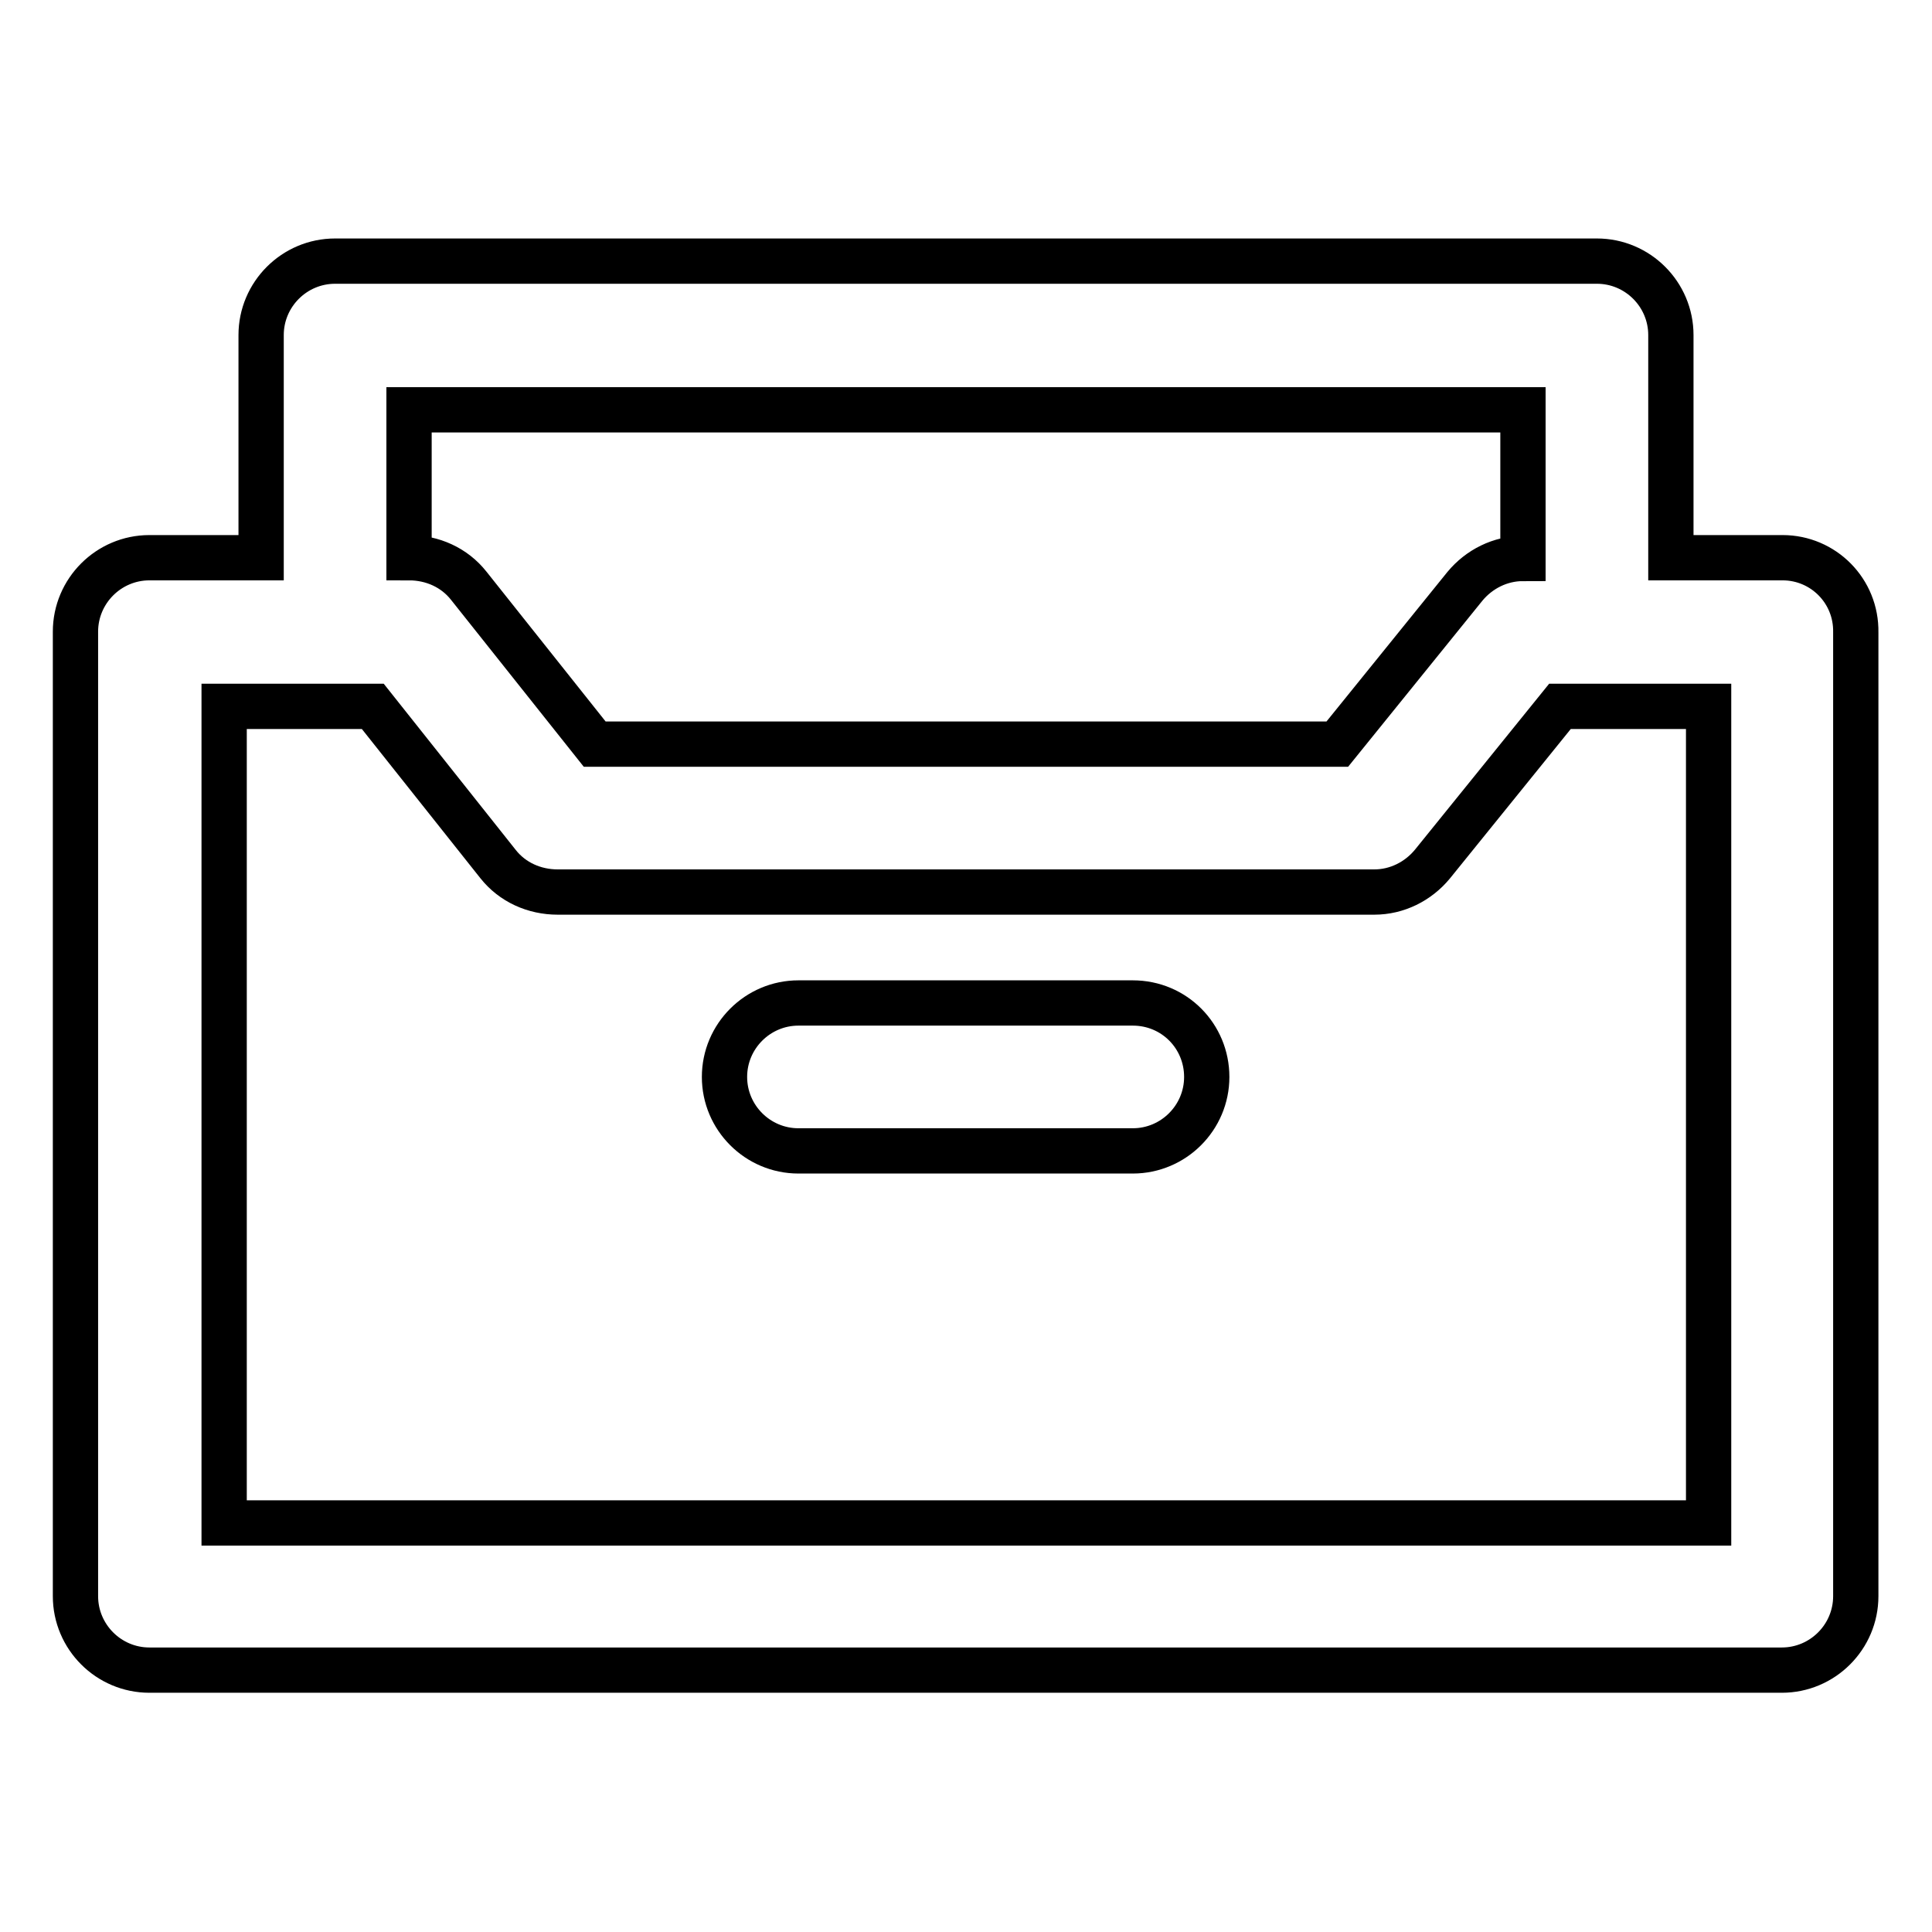 <?xml version="1.0" encoding="utf-8"?>
<!-- Svg Vector Icons : http://www.onlinewebfonts.com/icon -->
<!DOCTYPE svg PUBLIC "-//W3C//DTD SVG 1.1//EN" "http://www.w3.org/Graphics/SVG/1.1/DTD/svg11.dtd">
<svg version="1.1" xmlns="http://www.w3.org/2000/svg" xmlns:xlink="http://www.w3.org/1999/xlink" x="0px" y="0px" viewBox="0 0 256 256" enable-background="new 0 0 256 256" xml:space="preserve">
<g> <path stroke-width="6" fill-opacity="0" stroke="#000000"  d="M236.2,73.9h-14.8V44.4c0-5.4-4.4-9.8-9.8-9.8l0,0H44.4c-5.4,0-9.8,4.4-9.8,9.8v29.5H19.8 c-5.4,0-9.8,4.4-9.8,9.8l0,0v127.8c0,5.4,4.4,9.8,9.8,9.8h216.3c5.4,0,9.8-4.4,9.8-9.8l0,0V83.8C246,78.3,241.6,73.9,236.2,73.9 L236.2,73.9z M54.3,54.3h147.5v19.7c-3,0-5.8,1.4-7.7,3.7l-16.9,20.9H78.8L62.1,77.6c-1.9-2.4-4.8-3.7-7.9-3.7V54.3z M226.3,201.8 H29.7V93.6h19.7L66,114.5c1.9,2.4,4.8,3.7,7.9,3.7h108.2c3,0,5.8-1.4,7.7-3.7l16.9-20.9h19.7V201.8z"/> <path stroke-width="6" fill-opacity="0" stroke="#000000"  d="M150.1,132.9h-44.3c-5.4,0-9.8,4.4-9.8,9.8s4.4,9.8,9.8,9.8h44.3c5.4,0,9.8-4.4,9.8-9.8 S155.6,132.9,150.1,132.9z"/></g>
</svg>